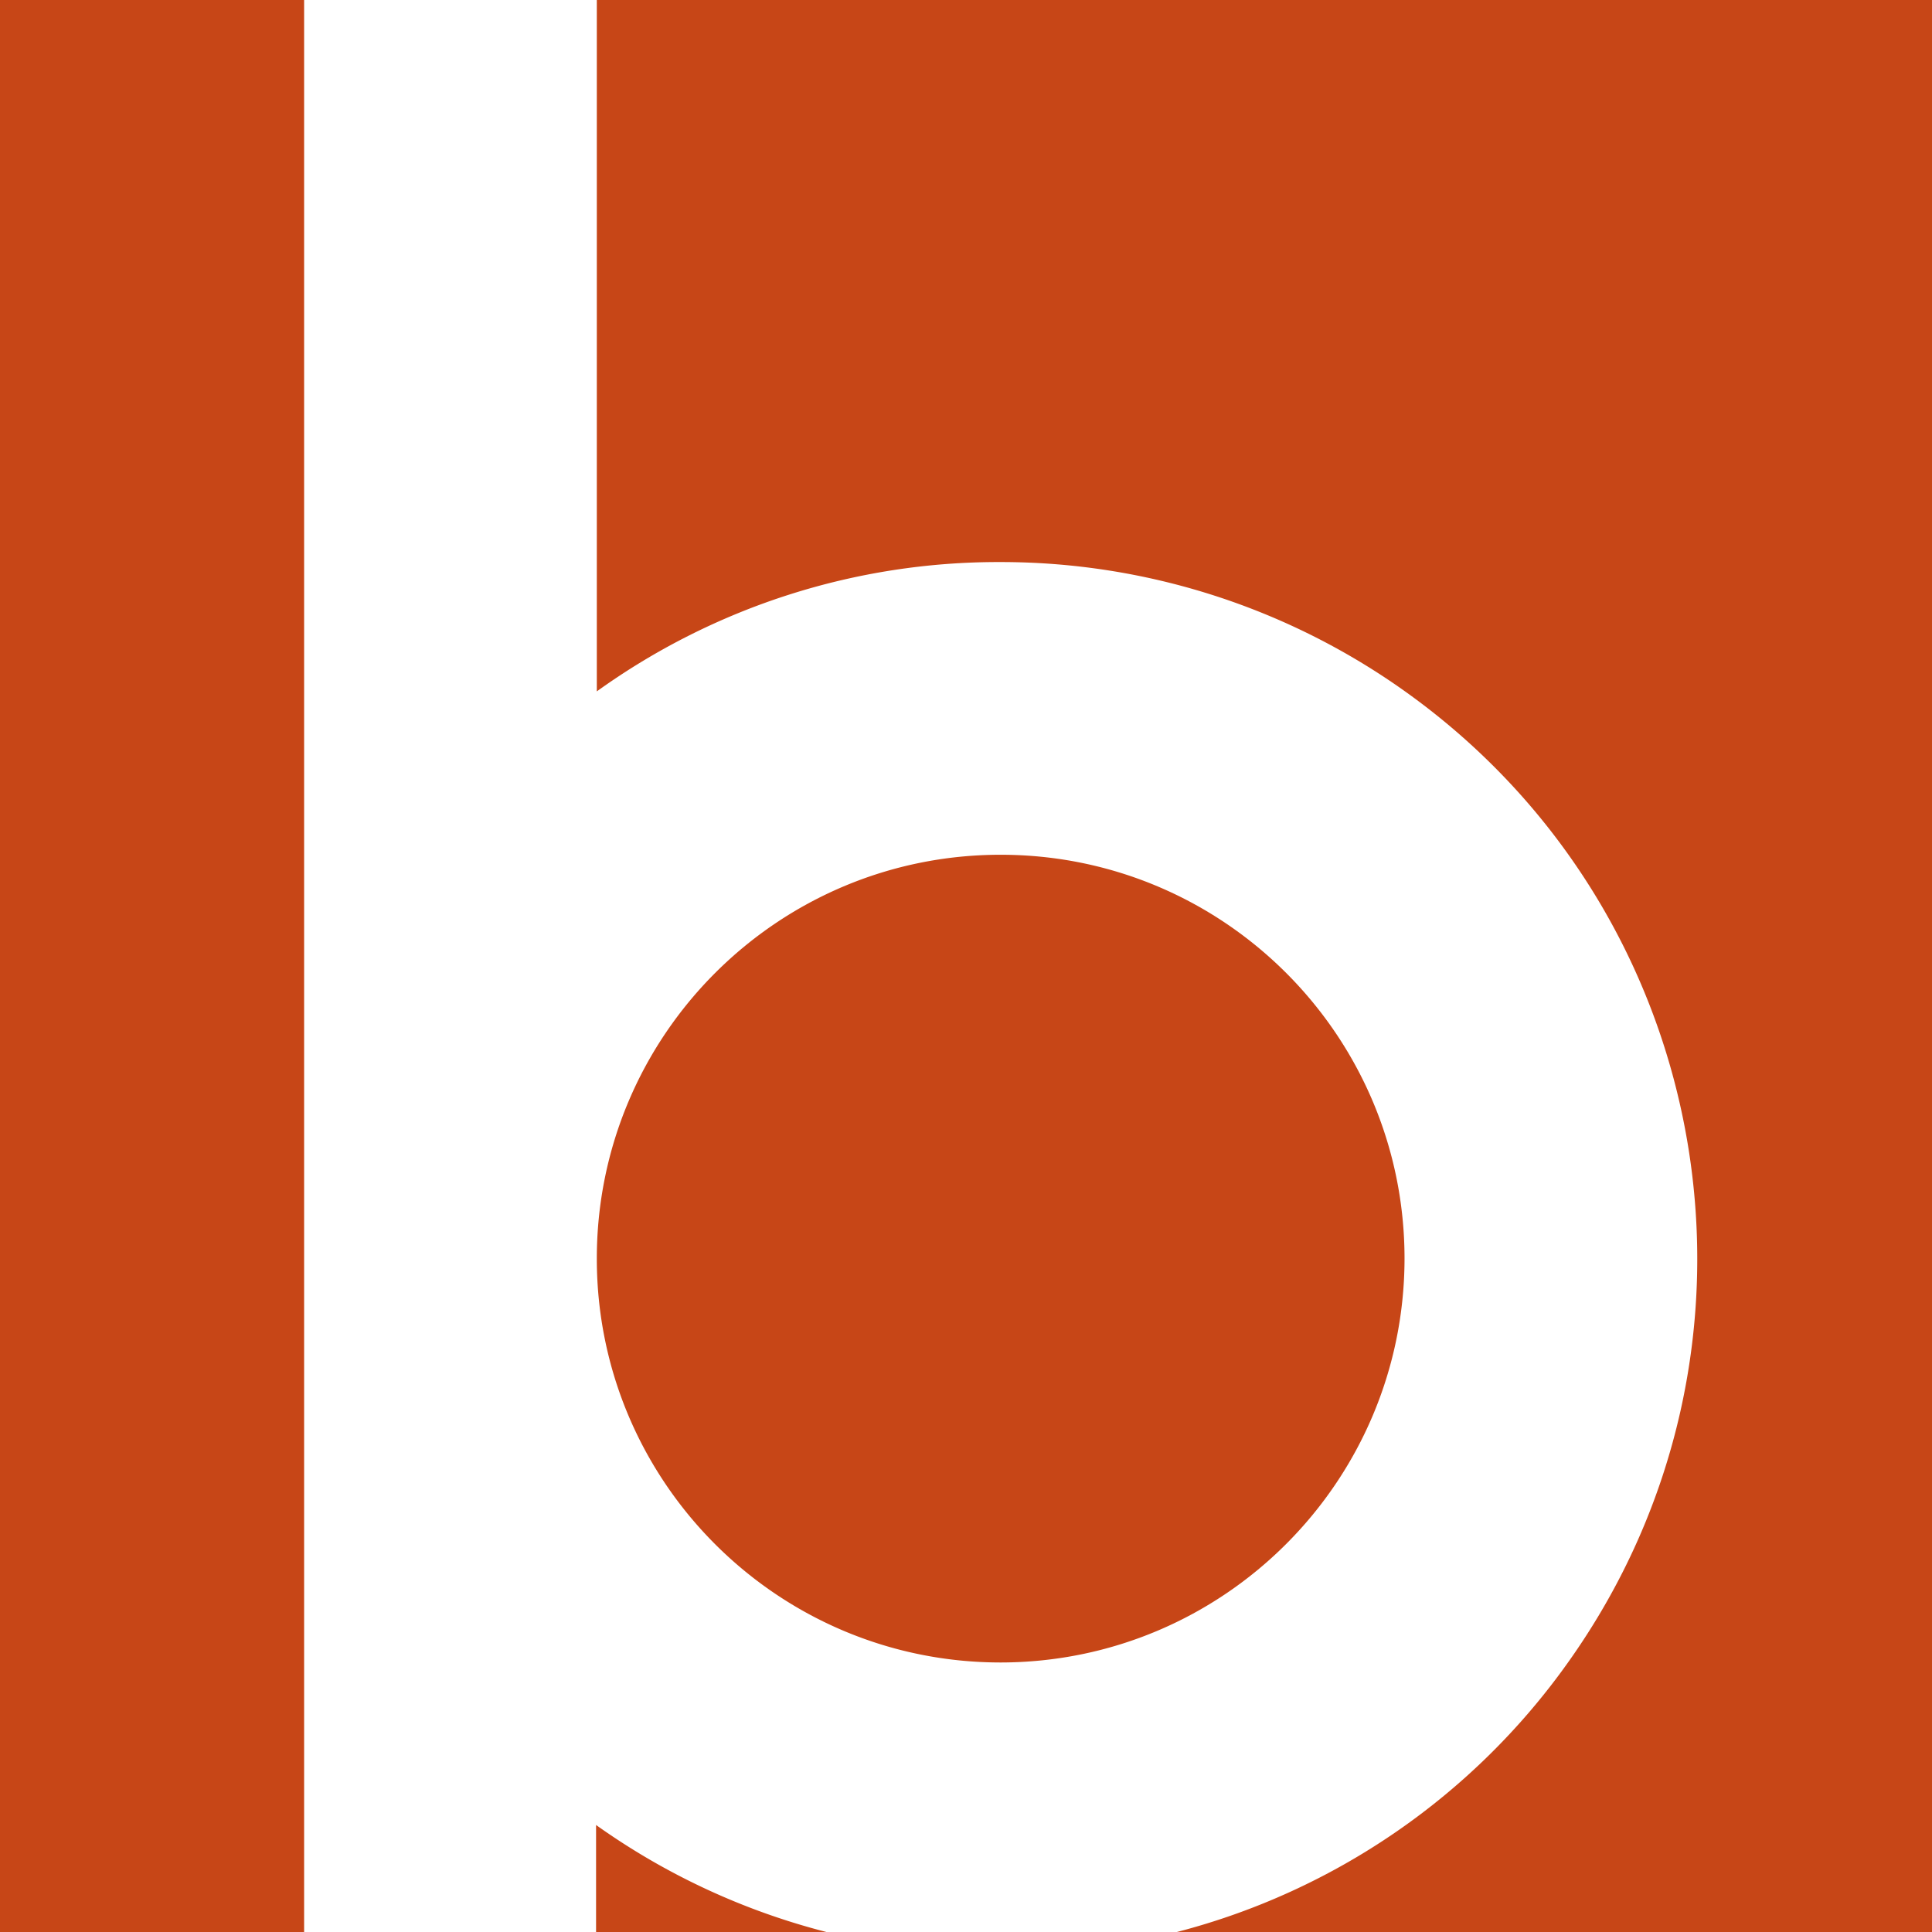 <?xml version="1.0" encoding="UTF-8"?>
<svg data-bbox="0 0 56.693 56.693" viewBox="0 0 56.693 56.693" xmlns="http://www.w3.org/2000/svg" data-type="color">
    <g>
        <path fill="#c74617" d="M56.693 0v56.693H0V0h56.693z" data-color="1"/>
        <path d="M45.996 48.806c6.56-9.183 4.435-21.945-4.748-28.505a20.434 20.434 0 0 0-11.884-3.808 20.188 20.188 0 0 0-11.851 3.795V0H8.924v56.693h8.567v-3.14a20.344 20.344 0 0 0 6.76 3.14h10.284a20.345 20.345 0 0 0 11.461-7.887Zm-16.632-.022c-6.545 0-11.851-5.306-11.851-11.851 0-6.546 5.306-11.852 11.851-11.851 6.545 0 11.85 5.305 11.851 11.85-.007 6.542-5.309 11.845-11.851 11.852Z" fill="#ffffff" data-color="2"/>
    </g>
</svg>
